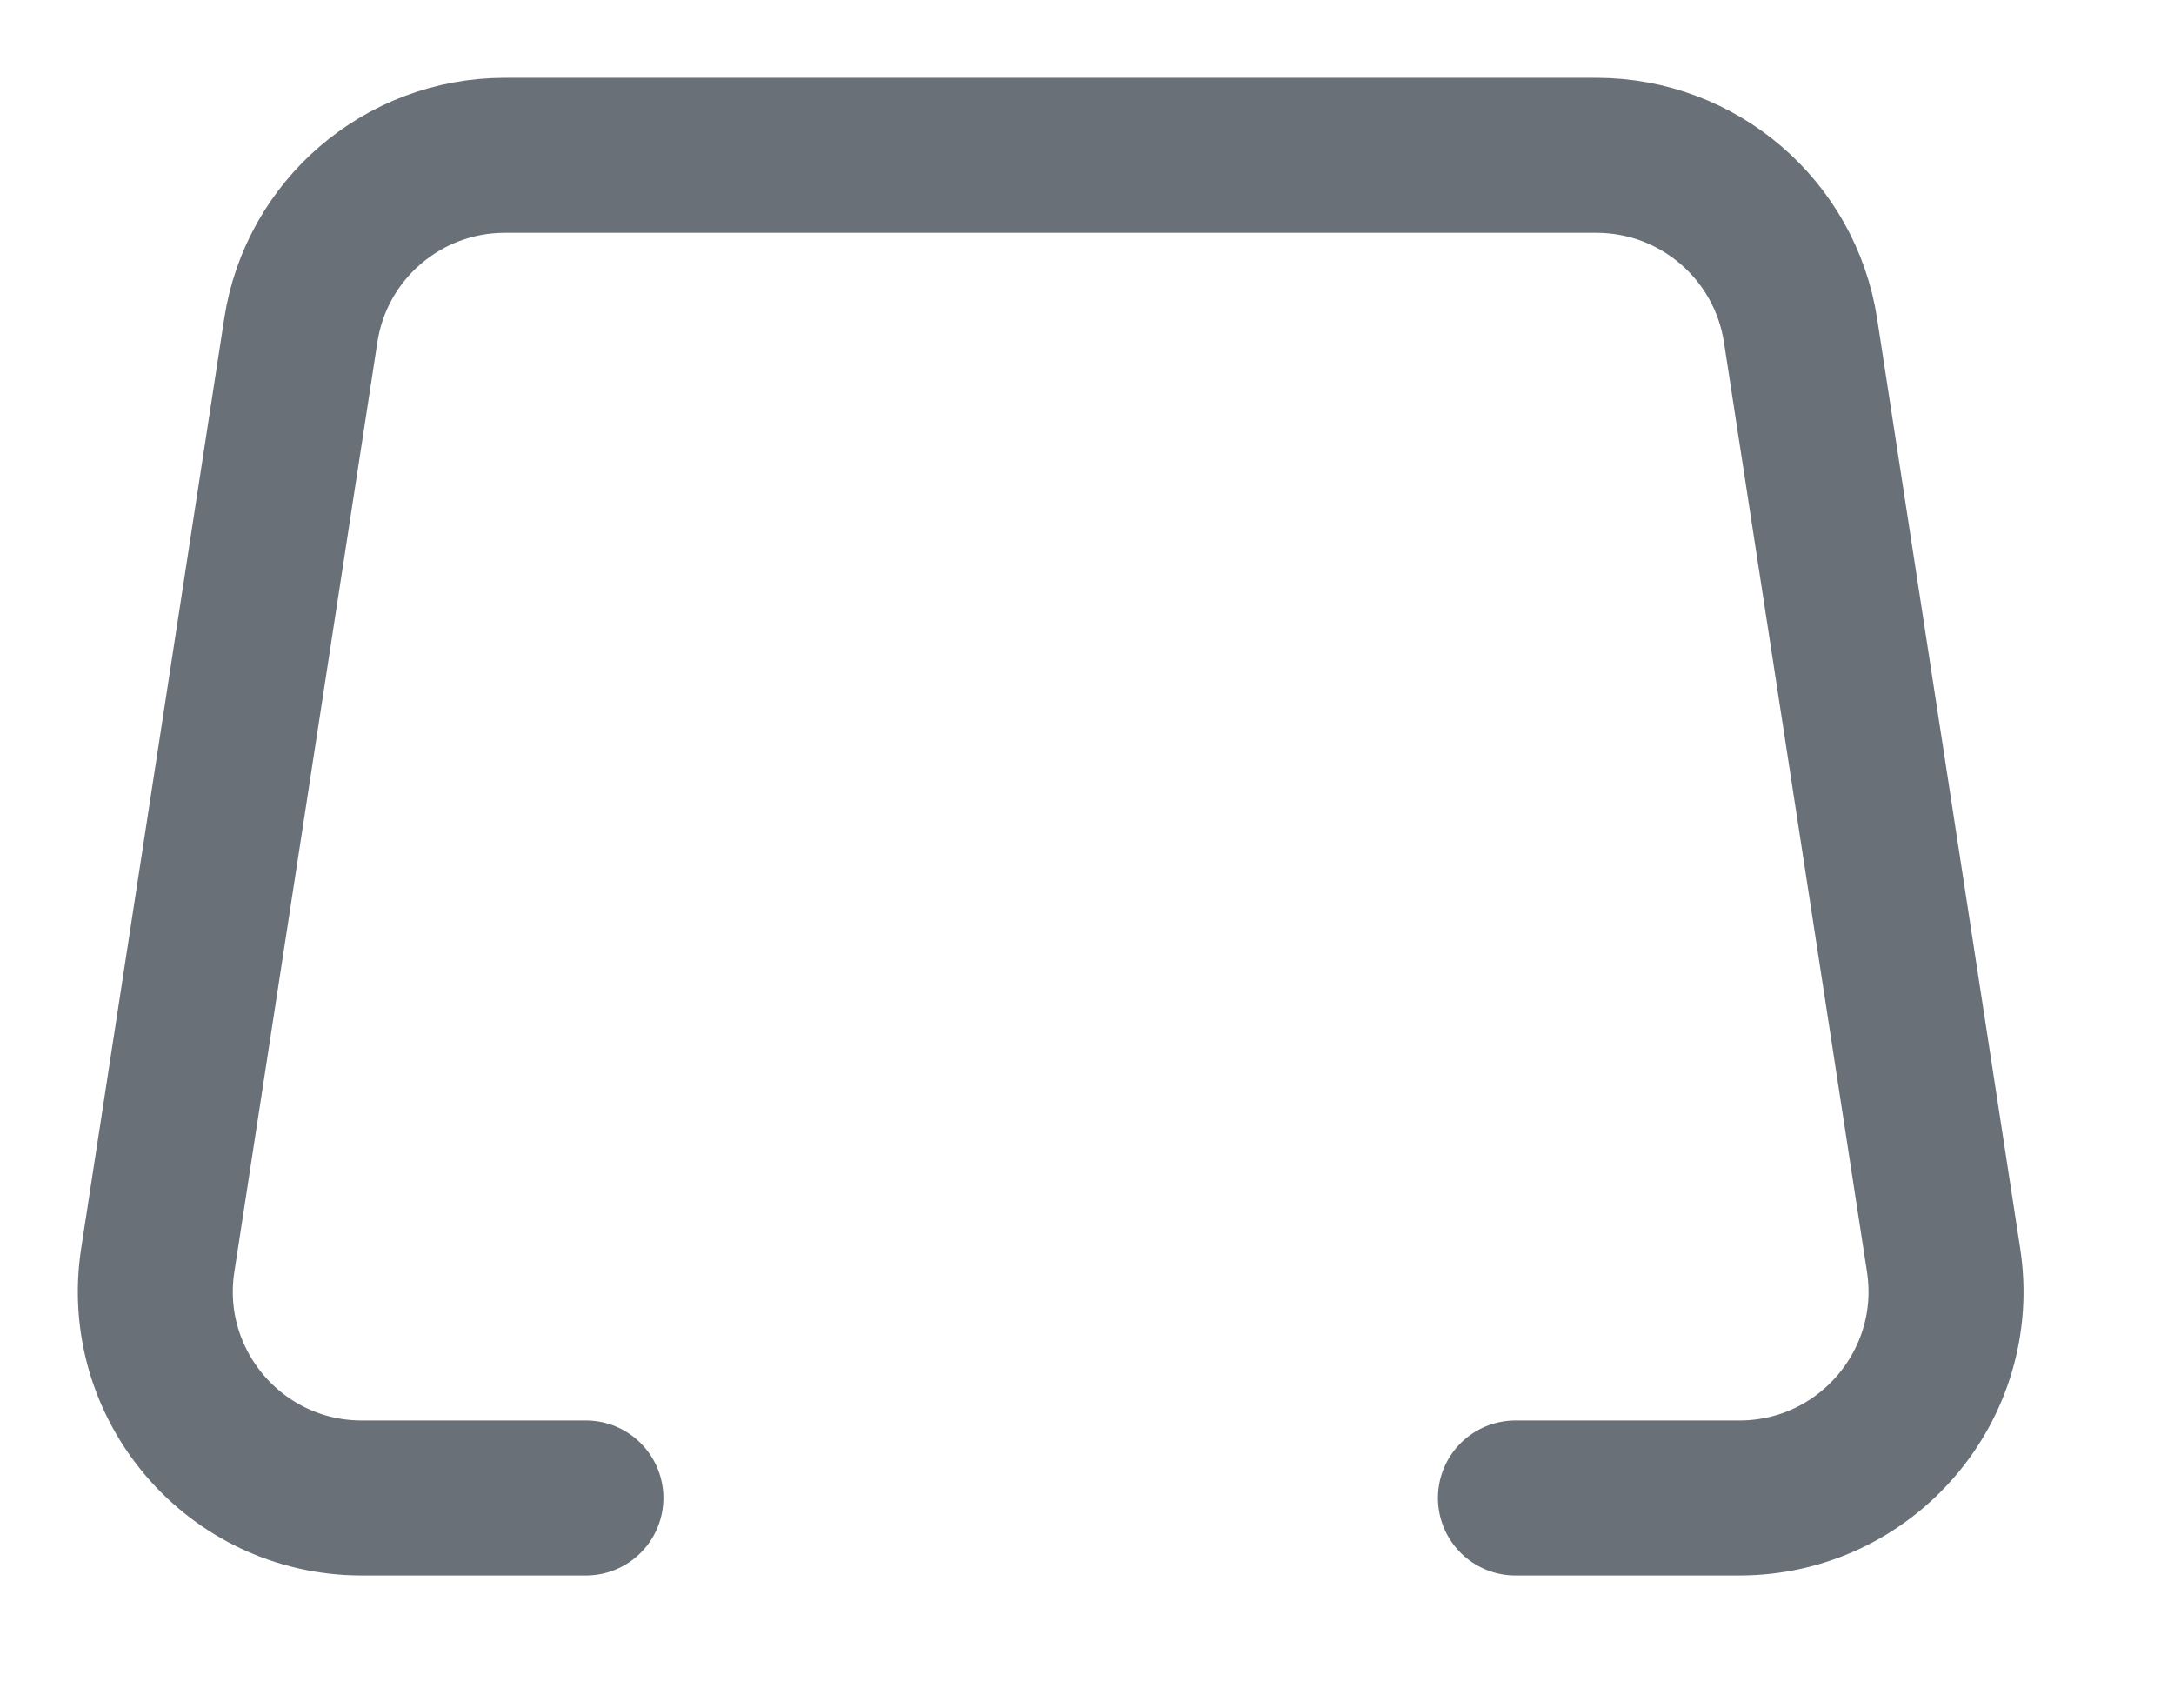 <?xml version="1.0" encoding="utf-8"?>
<svg xmlns="http://www.w3.org/2000/svg" fill="none" height="100%" overflow="visible" preserveAspectRatio="none" style="display: block;" viewBox="0 0 14 11" width="100%">
<path d="M9.759 9.646H11.201C12.016 9.646 12.64 8.919 12.516 8.114L11.595 2.128C11.495 1.479 10.937 1 10.28 1H3.251C2.595 1 2.036 1.479 1.937 2.128L1.016 8.114C0.892 8.919 1.515 9.646 2.33 9.646H3.773" id="Vector" stroke="#697077" stroke-linecap="round" stroke-width="0.998"/>
</svg>